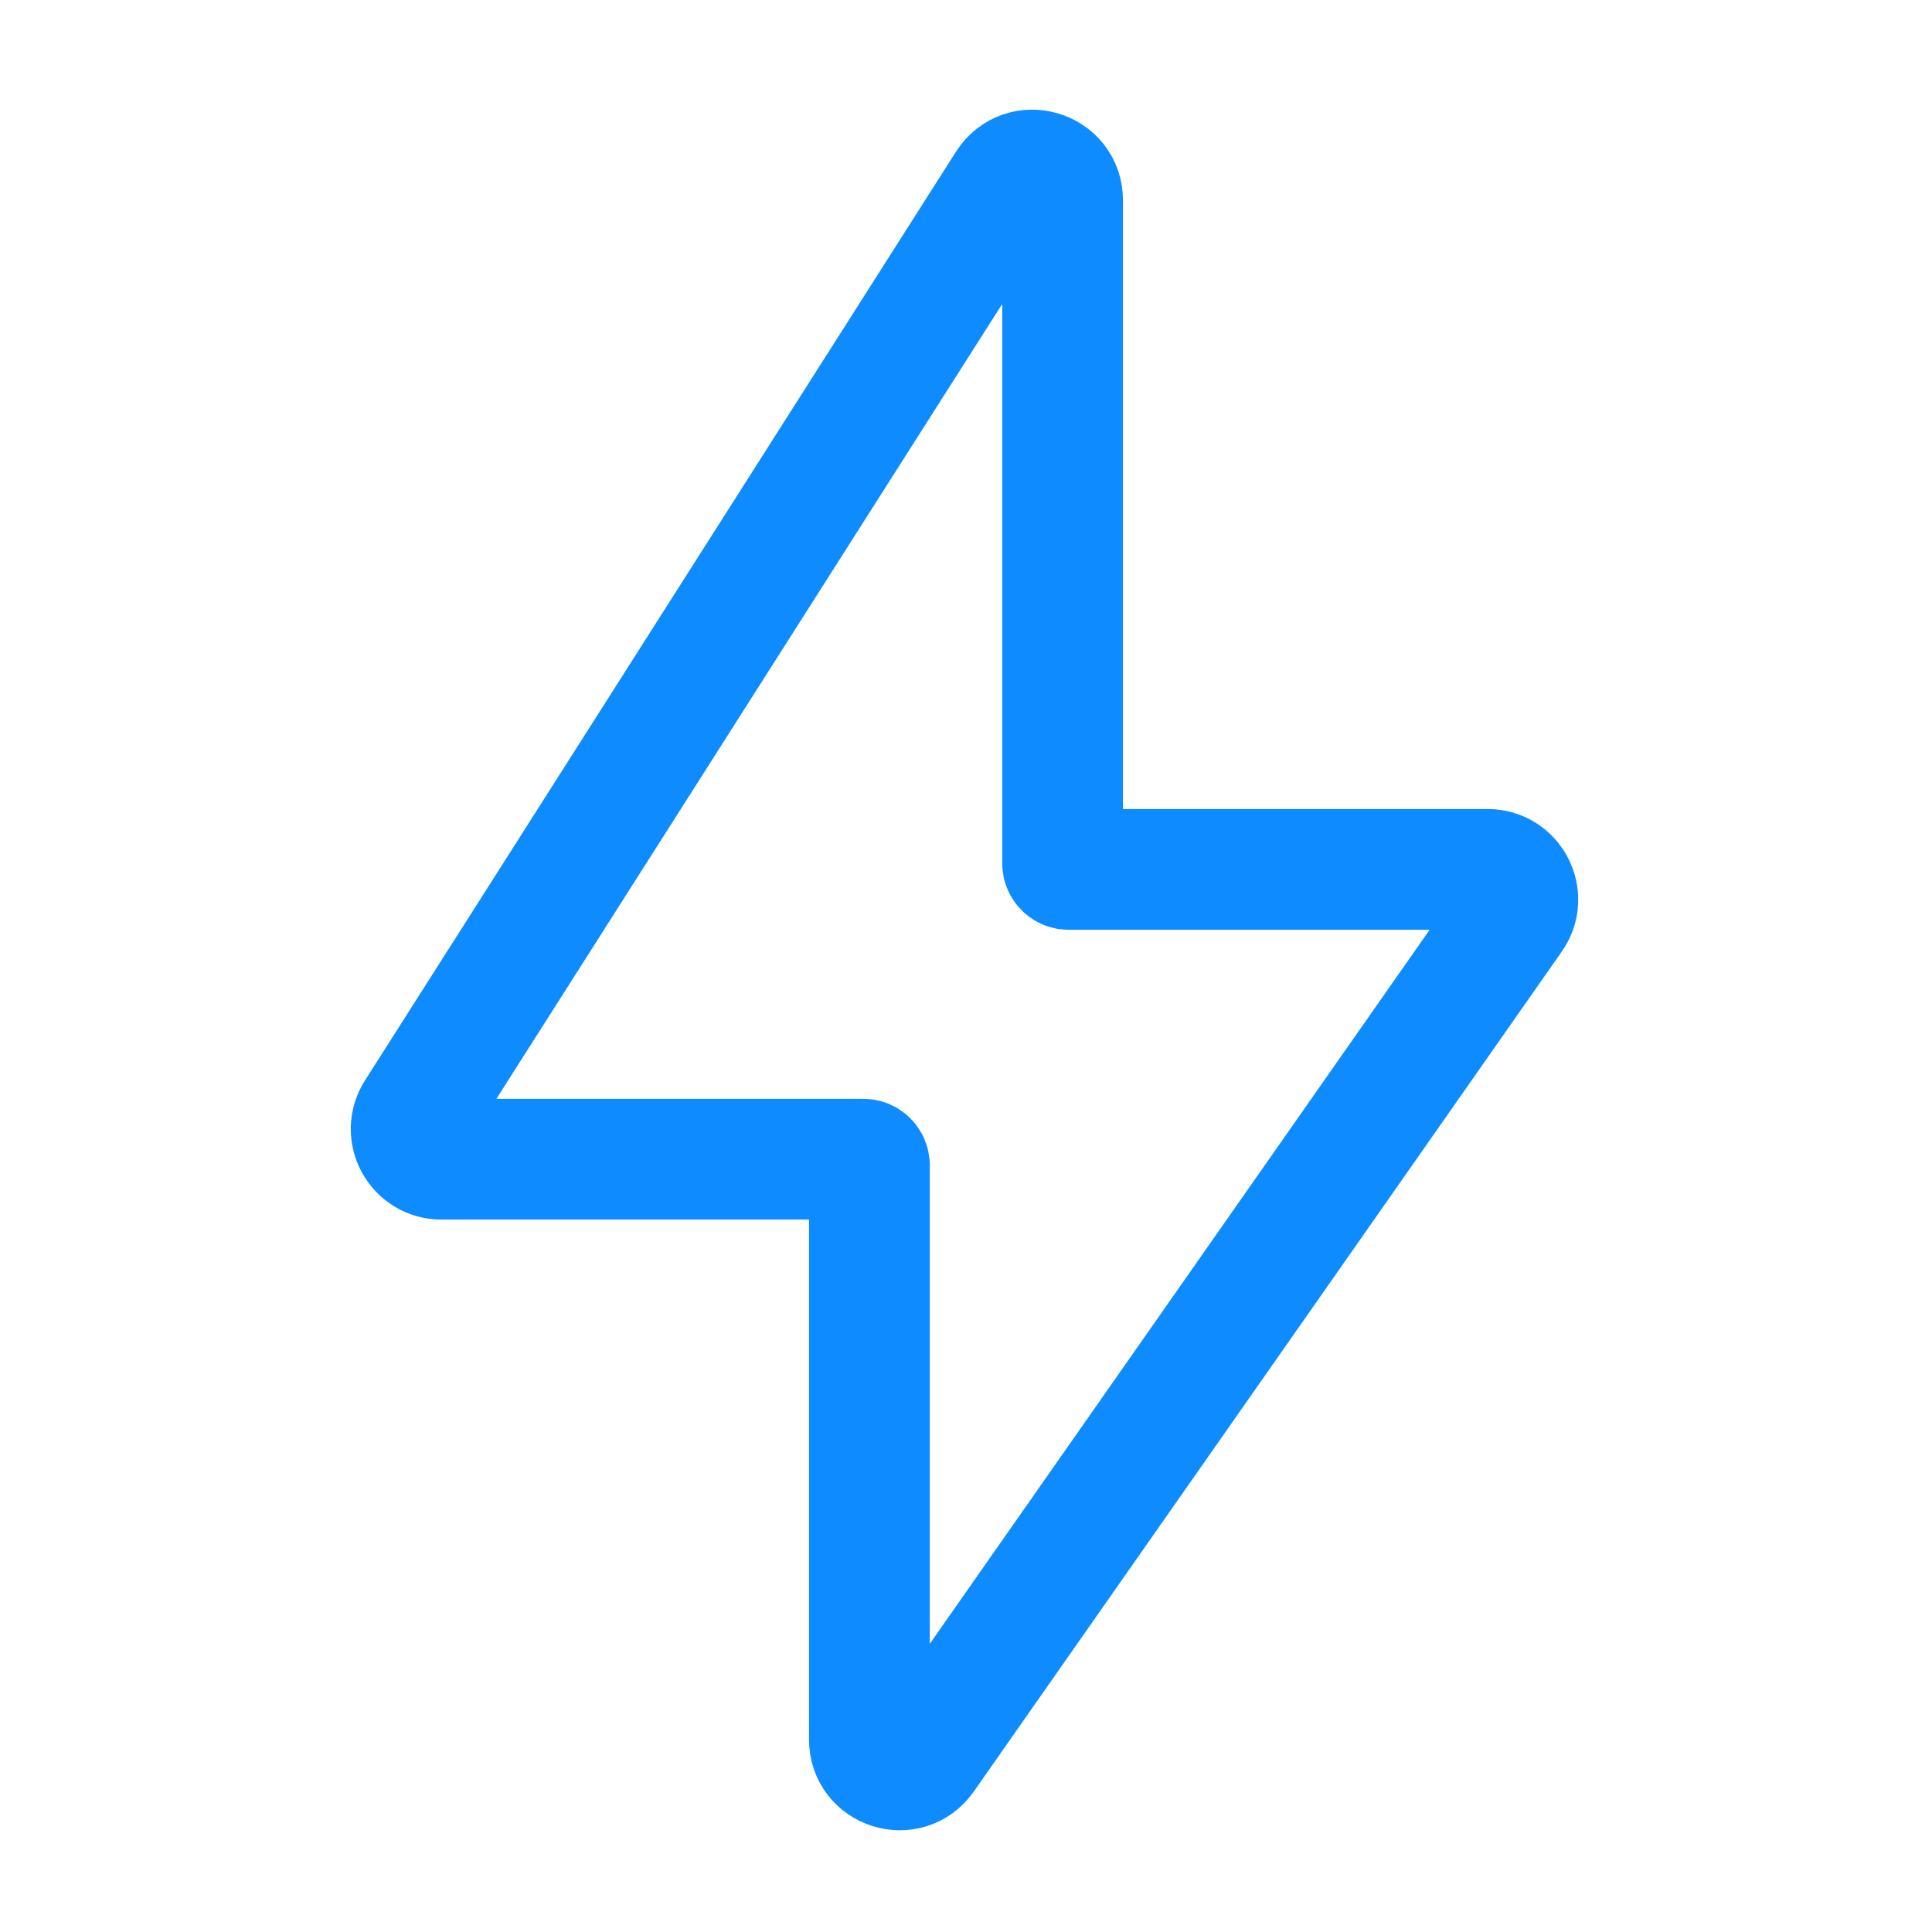 <svg width="32" height="32" viewBox="0 0 32 32" fill="none" xmlns="http://www.w3.org/2000/svg">
<path d="M6.889 18.432L16.678 3.049C16.947 2.627 17.6 2.817 17.6 3.317V14.3C17.6 14.355 17.645 14.4 17.7 14.4H24.64C25.044 14.4 25.281 14.855 25.049 15.187L15.309 29.101C15.029 29.501 14.4 29.303 14.4 28.814V19.3C14.4 19.245 14.355 19.2 14.3 19.2H7.311C6.916 19.2 6.677 18.765 6.889 18.432Z" stroke="#0D8BFF" stroke-width="2"/>
</svg>
